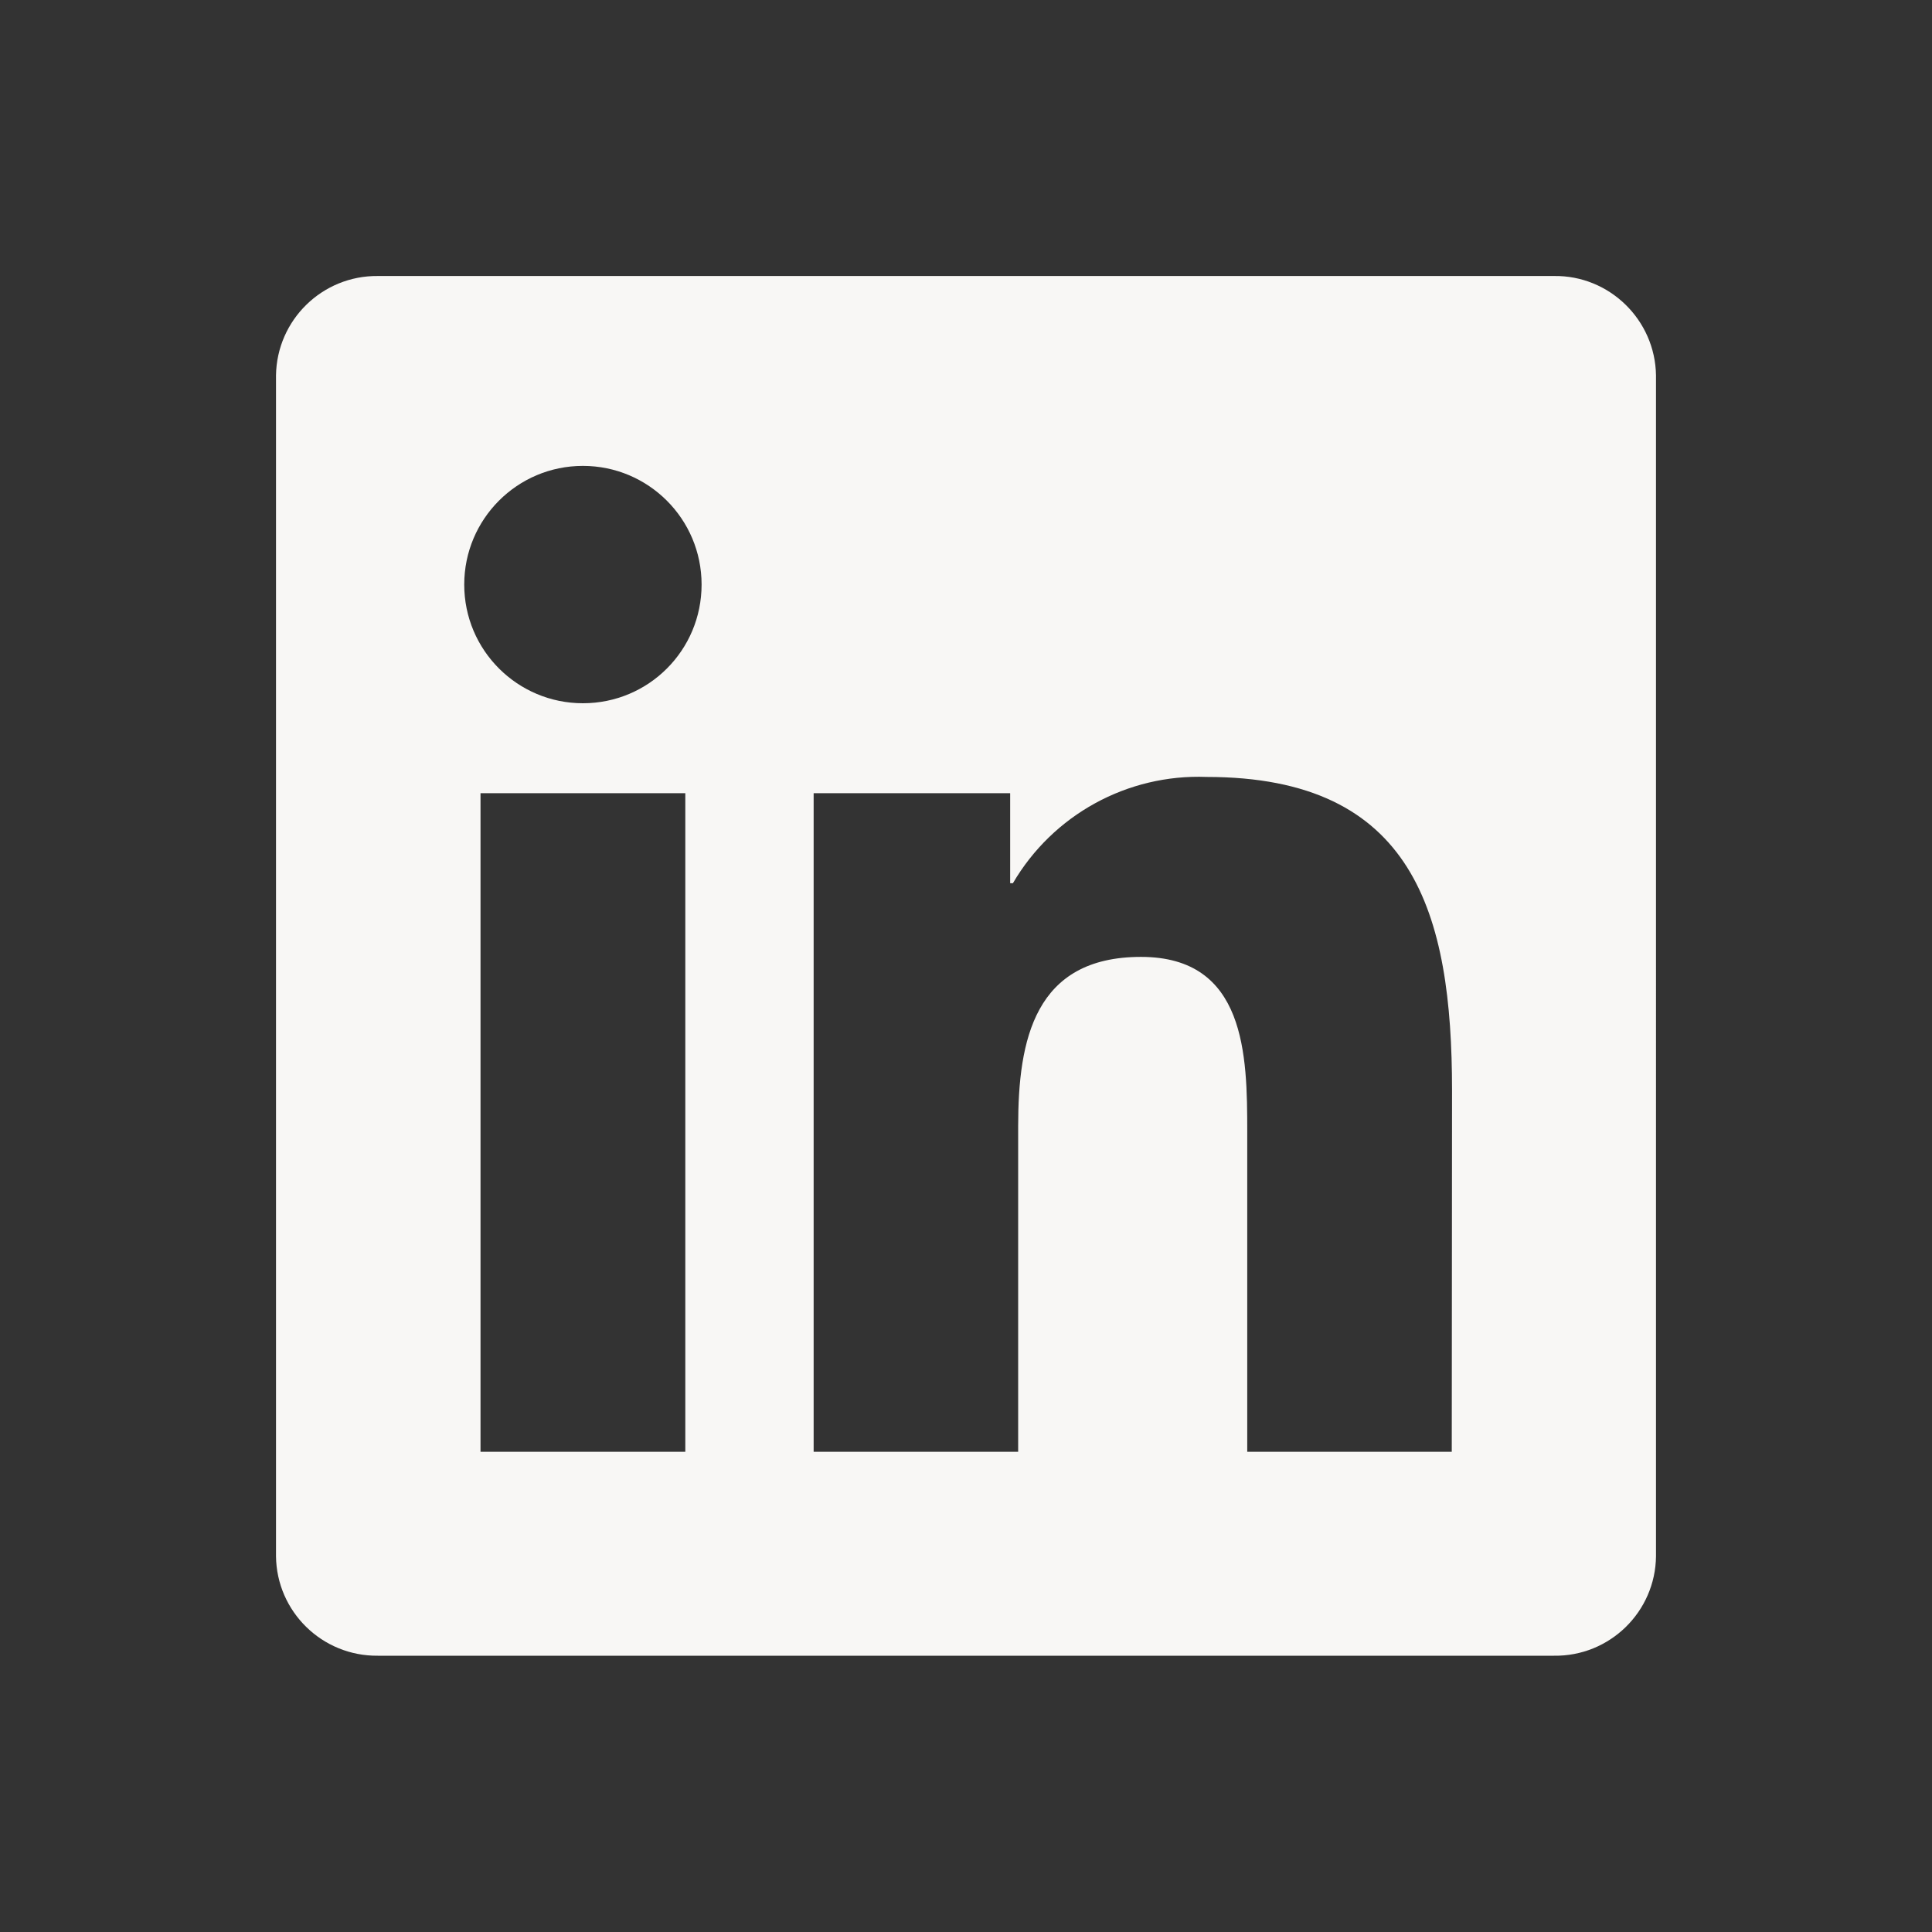 <?xml version="1.0" encoding="utf-8"?>
<!-- Generator: Adobe Illustrator 27.9.6, SVG Export Plug-In . SVG Version: 9.03 Build 54986)  -->
<svg version="1.1" id="Group_1280" xmlns="http://www.w3.org/2000/svg" xmlns:xlink="http://www.w3.org/1999/xlink" x="0px" y="0px"
	 viewBox="0 0 700 700" style="enable-background:new 0 0 700 700;" xml:space="preserve">
<rect x="0" y="0" width="700" height="700" fill="#333333" stroke="none"/>
<style type="text/css">
	.st0{fill:#F8F7F5;}
</style>
<path id="Path_2520" class="st0" d="M526,526h-74.1V410c0-27.7-0.5-63.3-38.5-63.3c-38.6,0-44.5,30.1-44.5,61.3v118h-74.1V287.4H366
	V320h1c14.5-24.8,41.5-39.6,70.2-38.5c75.1,0,88.9,49.4,88.9,113.6L526,526z M211.2,254.8c-23.7,0-43-19.2-43-43
	c0-23.7,19.2-43,43-43c23.7,0,43,19.2,43,43S235,254.8,211.2,254.8L211.2,254.8 M248.3,526h-74.2V287.4h74.2V526z M563,100H136.9
	c-20.1-0.2-36.6,15.9-36.9,36v427.8c0.2,20.1,16.7,36.3,36.9,36.1H563c20.2,0.3,36.8-15.9,37-36.1V136
	C599.7,115.9,583.1,99.7,563,100"/>
</svg>
